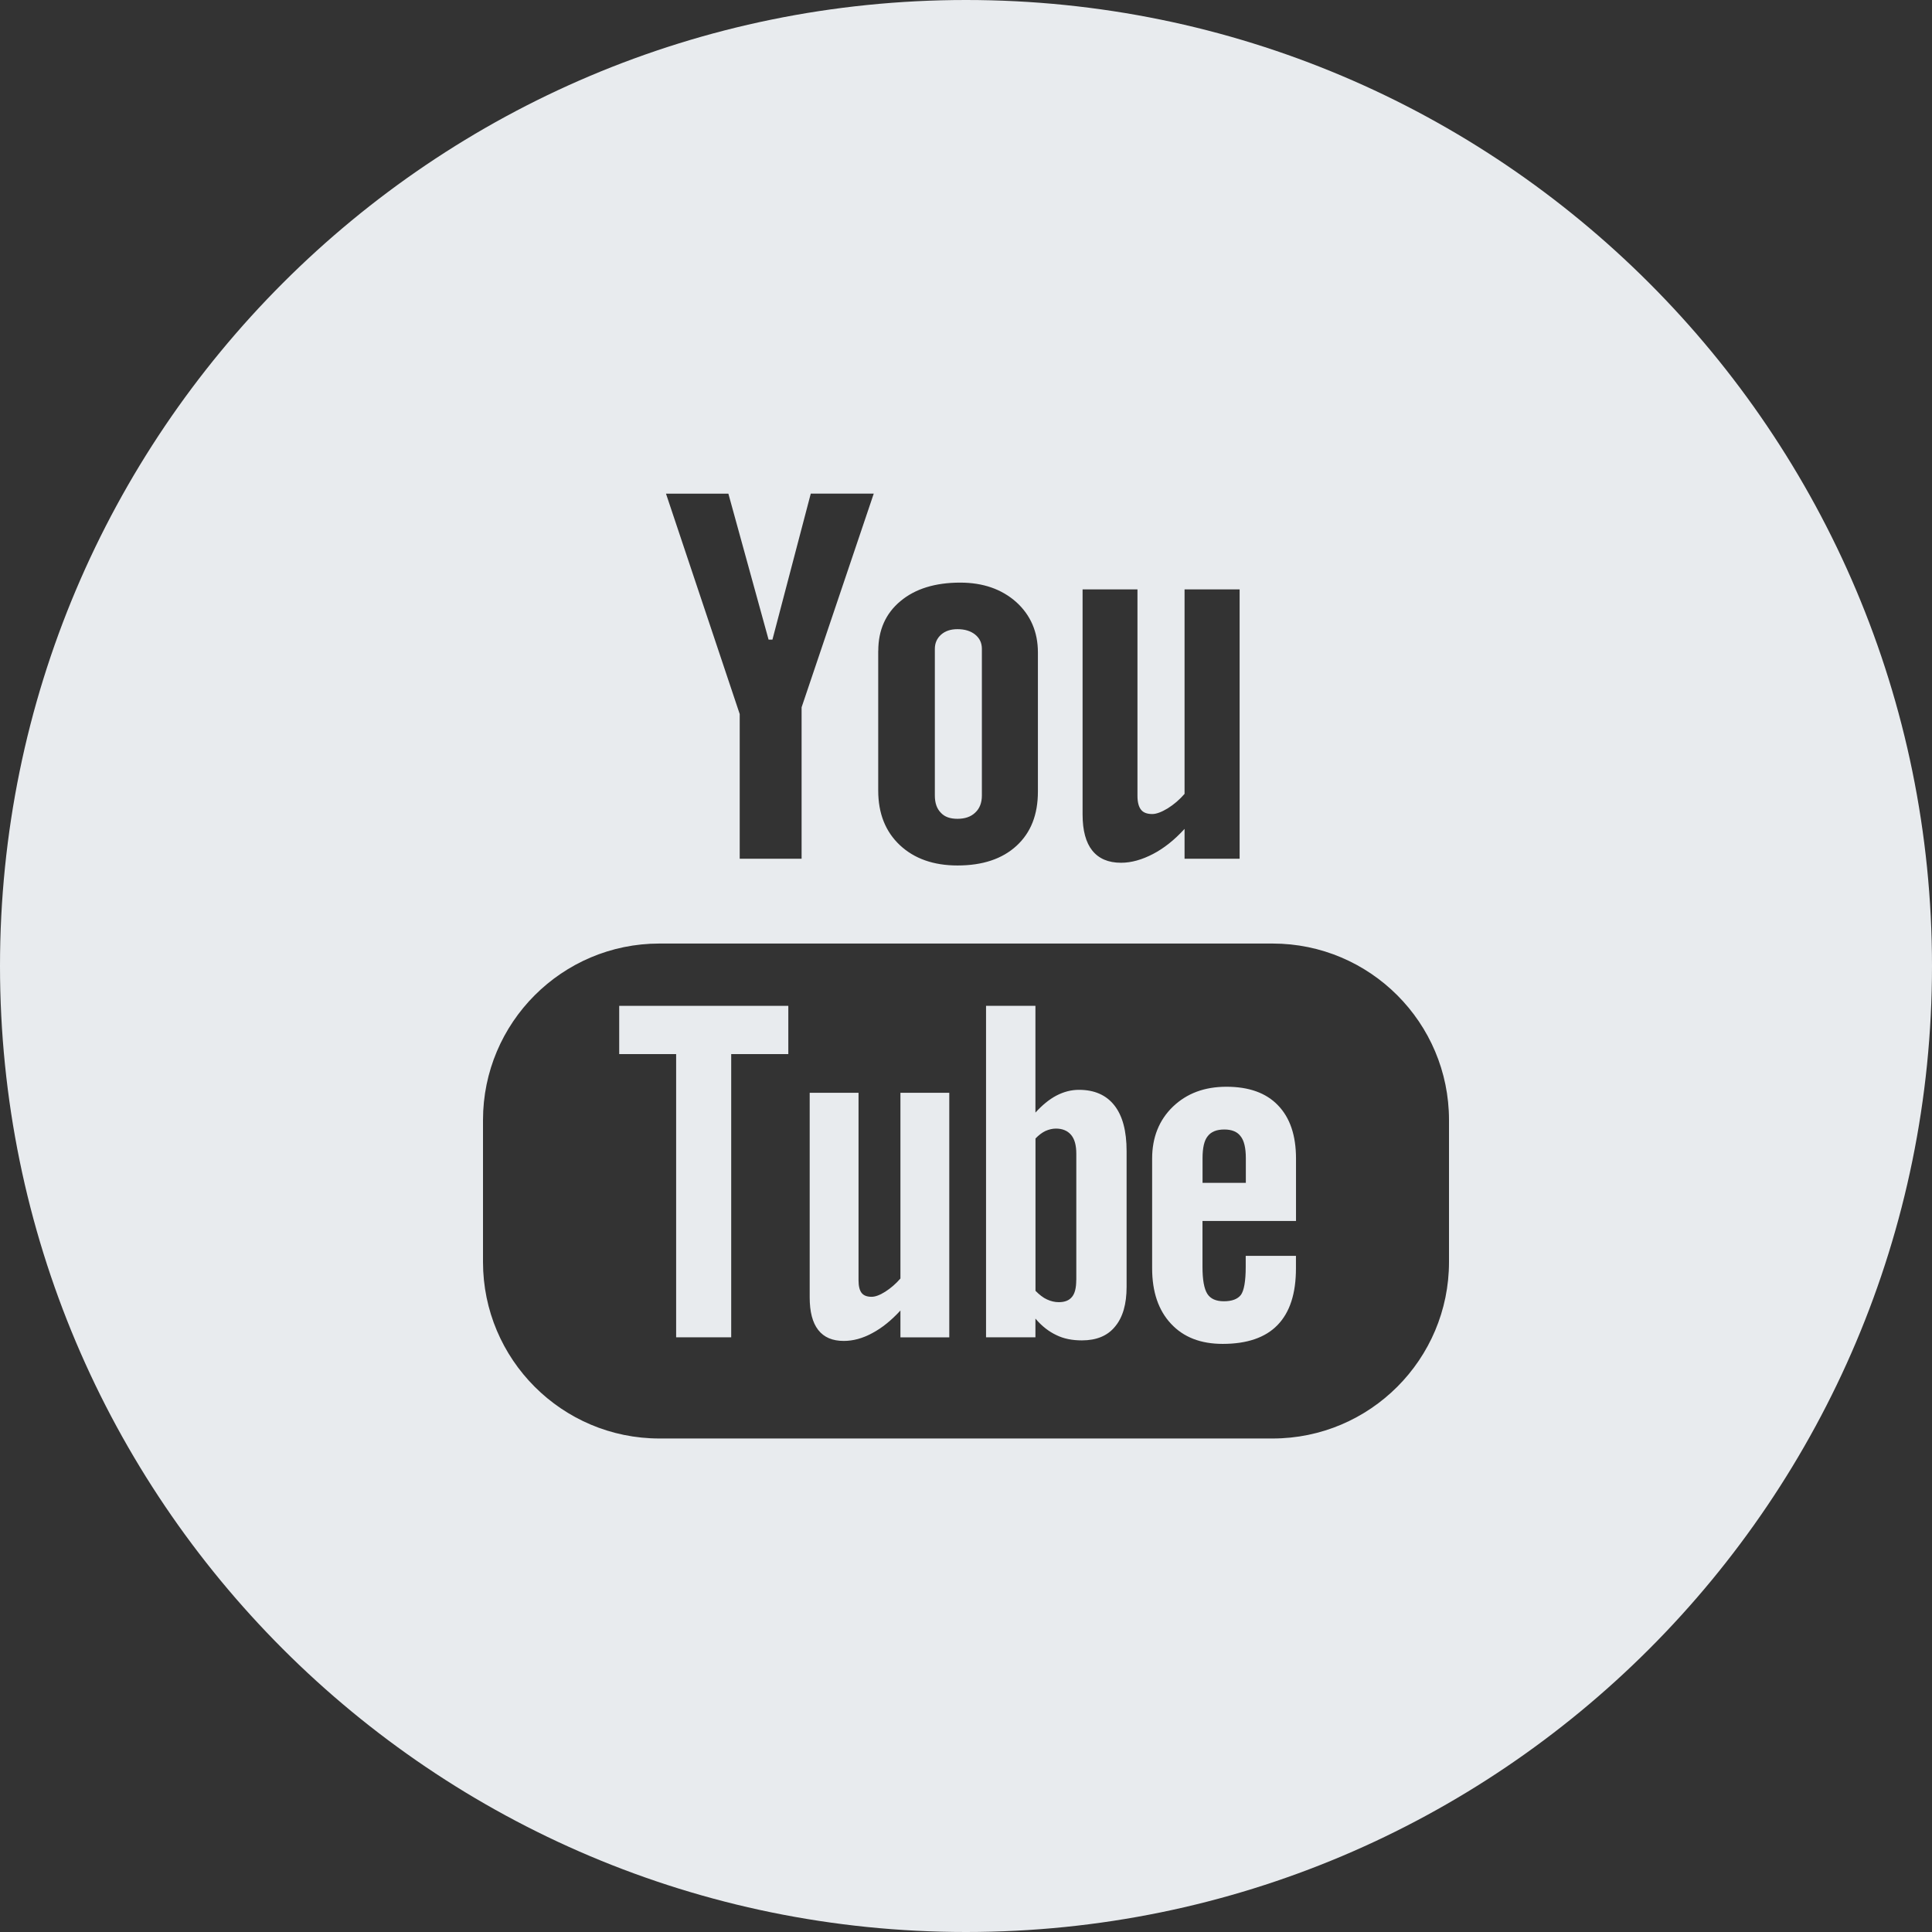 <?xml version="1.0" encoding="utf-8"?>
<!-- Generator: Adobe Illustrator 16.0.0, SVG Export Plug-In . SVG Version: 6.00 Build 0)  -->
<!DOCTYPE svg PUBLIC "-//W3C//DTD SVG 1.1//EN" "http://www.w3.org/Graphics/SVG/1.1/DTD/svg11.dtd">
<svg version="1.1" id="Layer_1" xmlns="http://www.w3.org/2000/svg" xmlns:xlink="http://www.w3.org/1999/xlink" x="0px" y="0px"
	 width="32px" height="32px" viewBox="0 0 32 32" enable-background="new 0 0 32 32" xml:space="preserve">
<rect x="0" y="0" width="32" height="32" fill="#333333" stroke="none"/>
<g>
	<path fill="#E8EBEE" d="M15.859,13.562c0.123,0,0.221-0.033,0.293-0.102c0.074-0.068,0.111-0.164,0.111-0.283v-2.43
		c0-0.098-0.037-0.176-0.111-0.236s-0.172-0.09-0.293-0.09c-0.111,0-0.201,0.029-0.271,0.09c-0.068,0.061-0.104,0.139-0.104,0.236
		v2.43c0,0.123,0.033,0.217,0.098,0.283C15.646,13.531,15.738,13.562,15.859,13.562z"/>
	<path fill="#E8EBEE" d="M17.871,18.051c-0.127,0-0.25,0.031-0.375,0.096c-0.121,0.064-0.236,0.16-0.346,0.281V16.66h-0.818v5.49
		h0.818V21.84c0.105,0.125,0.223,0.215,0.346,0.273c0.123,0.061,0.264,0.088,0.424,0.088c0.238,0,0.424-0.074,0.549-0.229
		c0.129-0.154,0.191-0.373,0.191-0.658v-2.248c0-0.332-0.066-0.584-0.203-0.758C18.322,18.137,18.127,18.051,17.871,18.051z
		 M17.826,21.201c0,0.131-0.023,0.223-0.07,0.279c-0.047,0.059-0.119,0.088-0.219,0.088c-0.068,0-0.133-0.016-0.195-0.045
		c-0.062-0.027-0.127-0.078-0.191-0.143v-2.523c0.055-0.057,0.109-0.098,0.166-0.125c0.057-0.025,0.115-0.039,0.172-0.039
		c0.109,0,0.193,0.035,0.252,0.105s0.086,0.174,0.086,0.312V21.201z"/>
	<polygon fill="#E8EBEE" points="10.256,17.459 11.199,17.459 11.199,22.15 12.111,22.15 12.111,17.459 13.057,17.459 13.057,16.66 
		10.256,16.66 	"/>
	<path fill="#E8EBEE" d="M14.914,21.176c-0.076,0.088-0.16,0.16-0.252,0.219c-0.09,0.057-0.166,0.084-0.225,0.084
		c-0.076,0-0.131-0.02-0.166-0.064c-0.033-0.043-0.051-0.111-0.051-0.207V18.1h-0.809v3.387c0,0.242,0.047,0.42,0.141,0.541
		c0.096,0.123,0.236,0.182,0.424,0.182c0.152,0,0.309-0.041,0.471-0.129c0.162-0.086,0.316-0.211,0.467-0.375v0.445h0.809V18.1
		h-0.809V21.176z"/>
	<path fill="#E8EBEE" d="M16,0C7.164,0,0,7.164,0,16c0,8.838,7.164,16,16,16c8.838,0,16-7.162,16-16C32,7.164,24.838,0,16,0z
		 M17.93,9.762h0.91v3.42c0,0.105,0.021,0.182,0.059,0.229c0.037,0.049,0.102,0.072,0.186,0.072c0.066,0,0.152-0.031,0.256-0.094
		c0.102-0.064,0.195-0.143,0.279-0.24V9.762h0.912v4.461h-0.912v-0.494c-0.166,0.182-0.342,0.322-0.523,0.416
		s-0.357,0.145-0.529,0.145c-0.211,0-0.369-0.068-0.477-0.203c-0.105-0.131-0.16-0.33-0.16-0.596V9.762z M14.547,10.781
		c0-0.346,0.123-0.621,0.367-0.824c0.244-0.205,0.576-0.307,0.99-0.307c0.377,0,0.686,0.107,0.928,0.322
		c0.238,0.215,0.359,0.496,0.359,0.834v2.305c0,0.383-0.117,0.68-0.354,0.898c-0.236,0.217-0.562,0.326-0.977,0.326
		c-0.398,0-0.717-0.113-0.957-0.338c-0.238-0.225-0.357-0.525-0.357-0.904V10.781z M12.064,8.176l0.666,2.418h0.064l0.635-2.418
		h1.043l-1.195,3.539v2.508h-1.025v-2.396l-1.221-3.65H12.064z M24,20.902c0,1.613-1.309,2.924-2.922,2.924H10.922
		C9.309,23.826,8,22.516,8,20.902v-2.35c0-1.613,1.309-2.924,2.922-2.924h10.156c1.613,0,2.922,1.311,2.922,2.924V20.902z"/>
	<path fill="#E8EBEE" d="M20.314,18c-0.363,0-0.656,0.109-0.887,0.33c-0.229,0.221-0.344,0.51-0.344,0.859v1.818
		c0,0.391,0.105,0.697,0.312,0.918c0.209,0.225,0.494,0.334,0.857,0.334c0.402,0,0.707-0.104,0.908-0.312
		c0.205-0.211,0.305-0.523,0.305-0.939v-0.207h-0.832v0.184c0,0.238-0.029,0.393-0.08,0.463c-0.055,0.07-0.148,0.105-0.283,0.105
		c-0.129,0-0.221-0.041-0.273-0.123c-0.053-0.084-0.08-0.232-0.08-0.445v-0.762h1.549v-1.033c0-0.385-0.1-0.678-0.299-0.883
		C20.971,18.102,20.686,18,20.314,18z M20.635,19.592h-0.717v-0.408c0-0.17,0.027-0.293,0.084-0.363
		c0.057-0.076,0.148-0.113,0.277-0.113c0.123,0,0.215,0.037,0.27,0.113c0.057,0.07,0.086,0.193,0.086,0.363V19.592z"/>
</g>
</svg>
